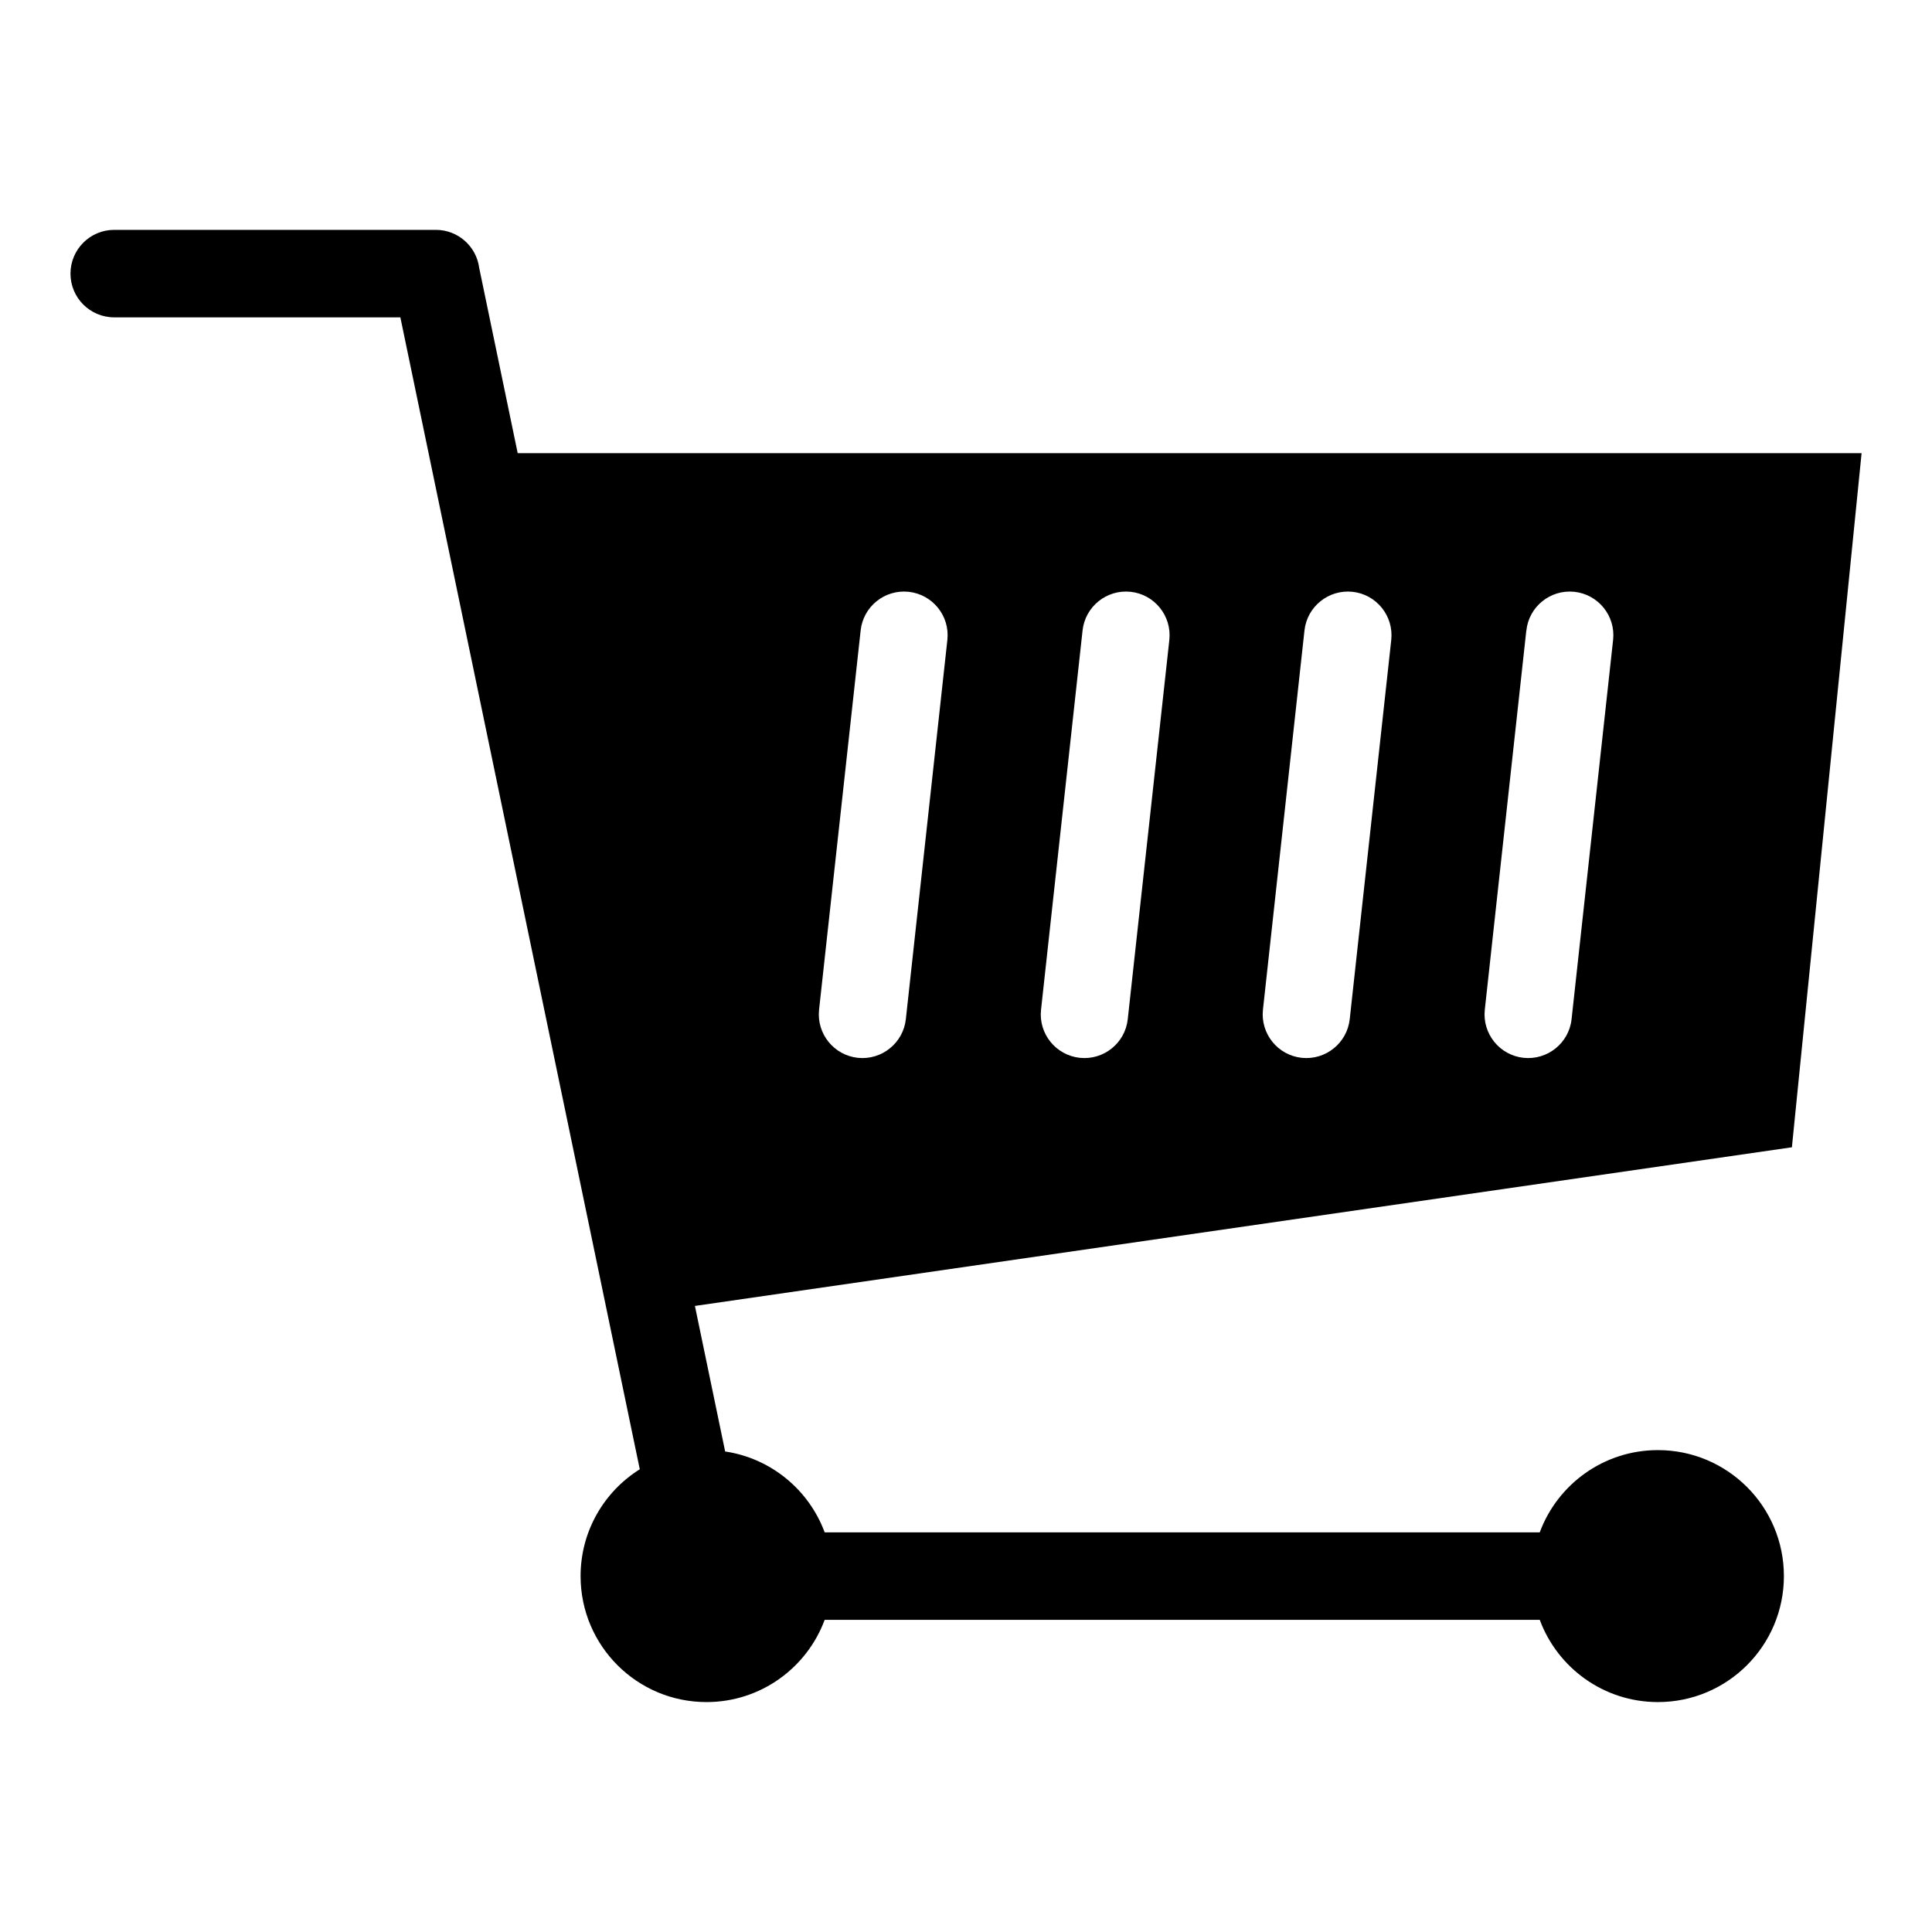 <?xml version="1.0" encoding="UTF-8"?>
<!-- Uploaded to: ICON Repo, www.iconrepo.com, Generator: ICON Repo Mixer Tools -->
<svg fill="#000000" width="800px" height="800px" version="1.1" viewBox="144 144 512 512" xmlns="http://www.w3.org/2000/svg">
 <path d="m281.18 264.1h356.16l-18.469 183.94-290.71 42.047 8.012 38.57c12.184 1.812 22.203 10.188 26.375 21.434h189.5c4.715-12.727 16.957-21.797 31.316-21.797 18.441 0 33.387 14.949 33.387 33.387 0 18.441-14.949 33.387-33.387 33.387-14.359 0-26.602-9.07-31.316-21.797h-189.5c-4.715 12.727-16.957 21.797-31.316 21.797-18.441 0-33.371-14.949-33.371-33.387 0-11.941 6.273-22.414 15.688-28.309l-63.449-305.27h-75.828c-6.41 0-11.594-5.184-11.594-11.594 0-6.394 5.184-11.594 11.594-11.594h85.23c5.879 0 10.746 4.383 11.488 10.066l10.203 49.105zm90.898 47.008c0.664-6.348 6.363-10.941 12.711-10.277 6.348 0.68 10.957 6.379 10.277 12.727l-11.004 100.5c-0.68 6.348-6.379 10.941-12.727 10.277-6.348-0.68-10.941-6.379-10.277-12.727zm58.809 0c0.68-6.348 6.379-10.941 12.727-10.277 6.348 0.68 10.941 6.379 10.277 12.727l-11.02 100.5c-0.664 6.348-6.363 10.941-12.711 10.277-6.348-0.68-10.957-6.379-10.277-12.727zm58.809 0c0.68-6.348 6.379-10.941 12.727-10.277 6.348 0.68 10.941 6.379 10.277 12.727l-11.004 100.5c-0.68 6.348-6.379 10.941-12.727 10.277-6.348-0.68-10.941-6.379-10.277-12.727zm58.809 0c0.664-6.348 6.363-10.941 12.711-10.277 6.348 0.68 10.957 6.379 10.277 12.727l-11.004 100.5c-0.664 6.348-6.379 10.941-12.727 10.277-6.348-0.68-10.941-6.379-10.277-12.727l11.004-100.5z" fill-rule="evenodd"/>
</svg>